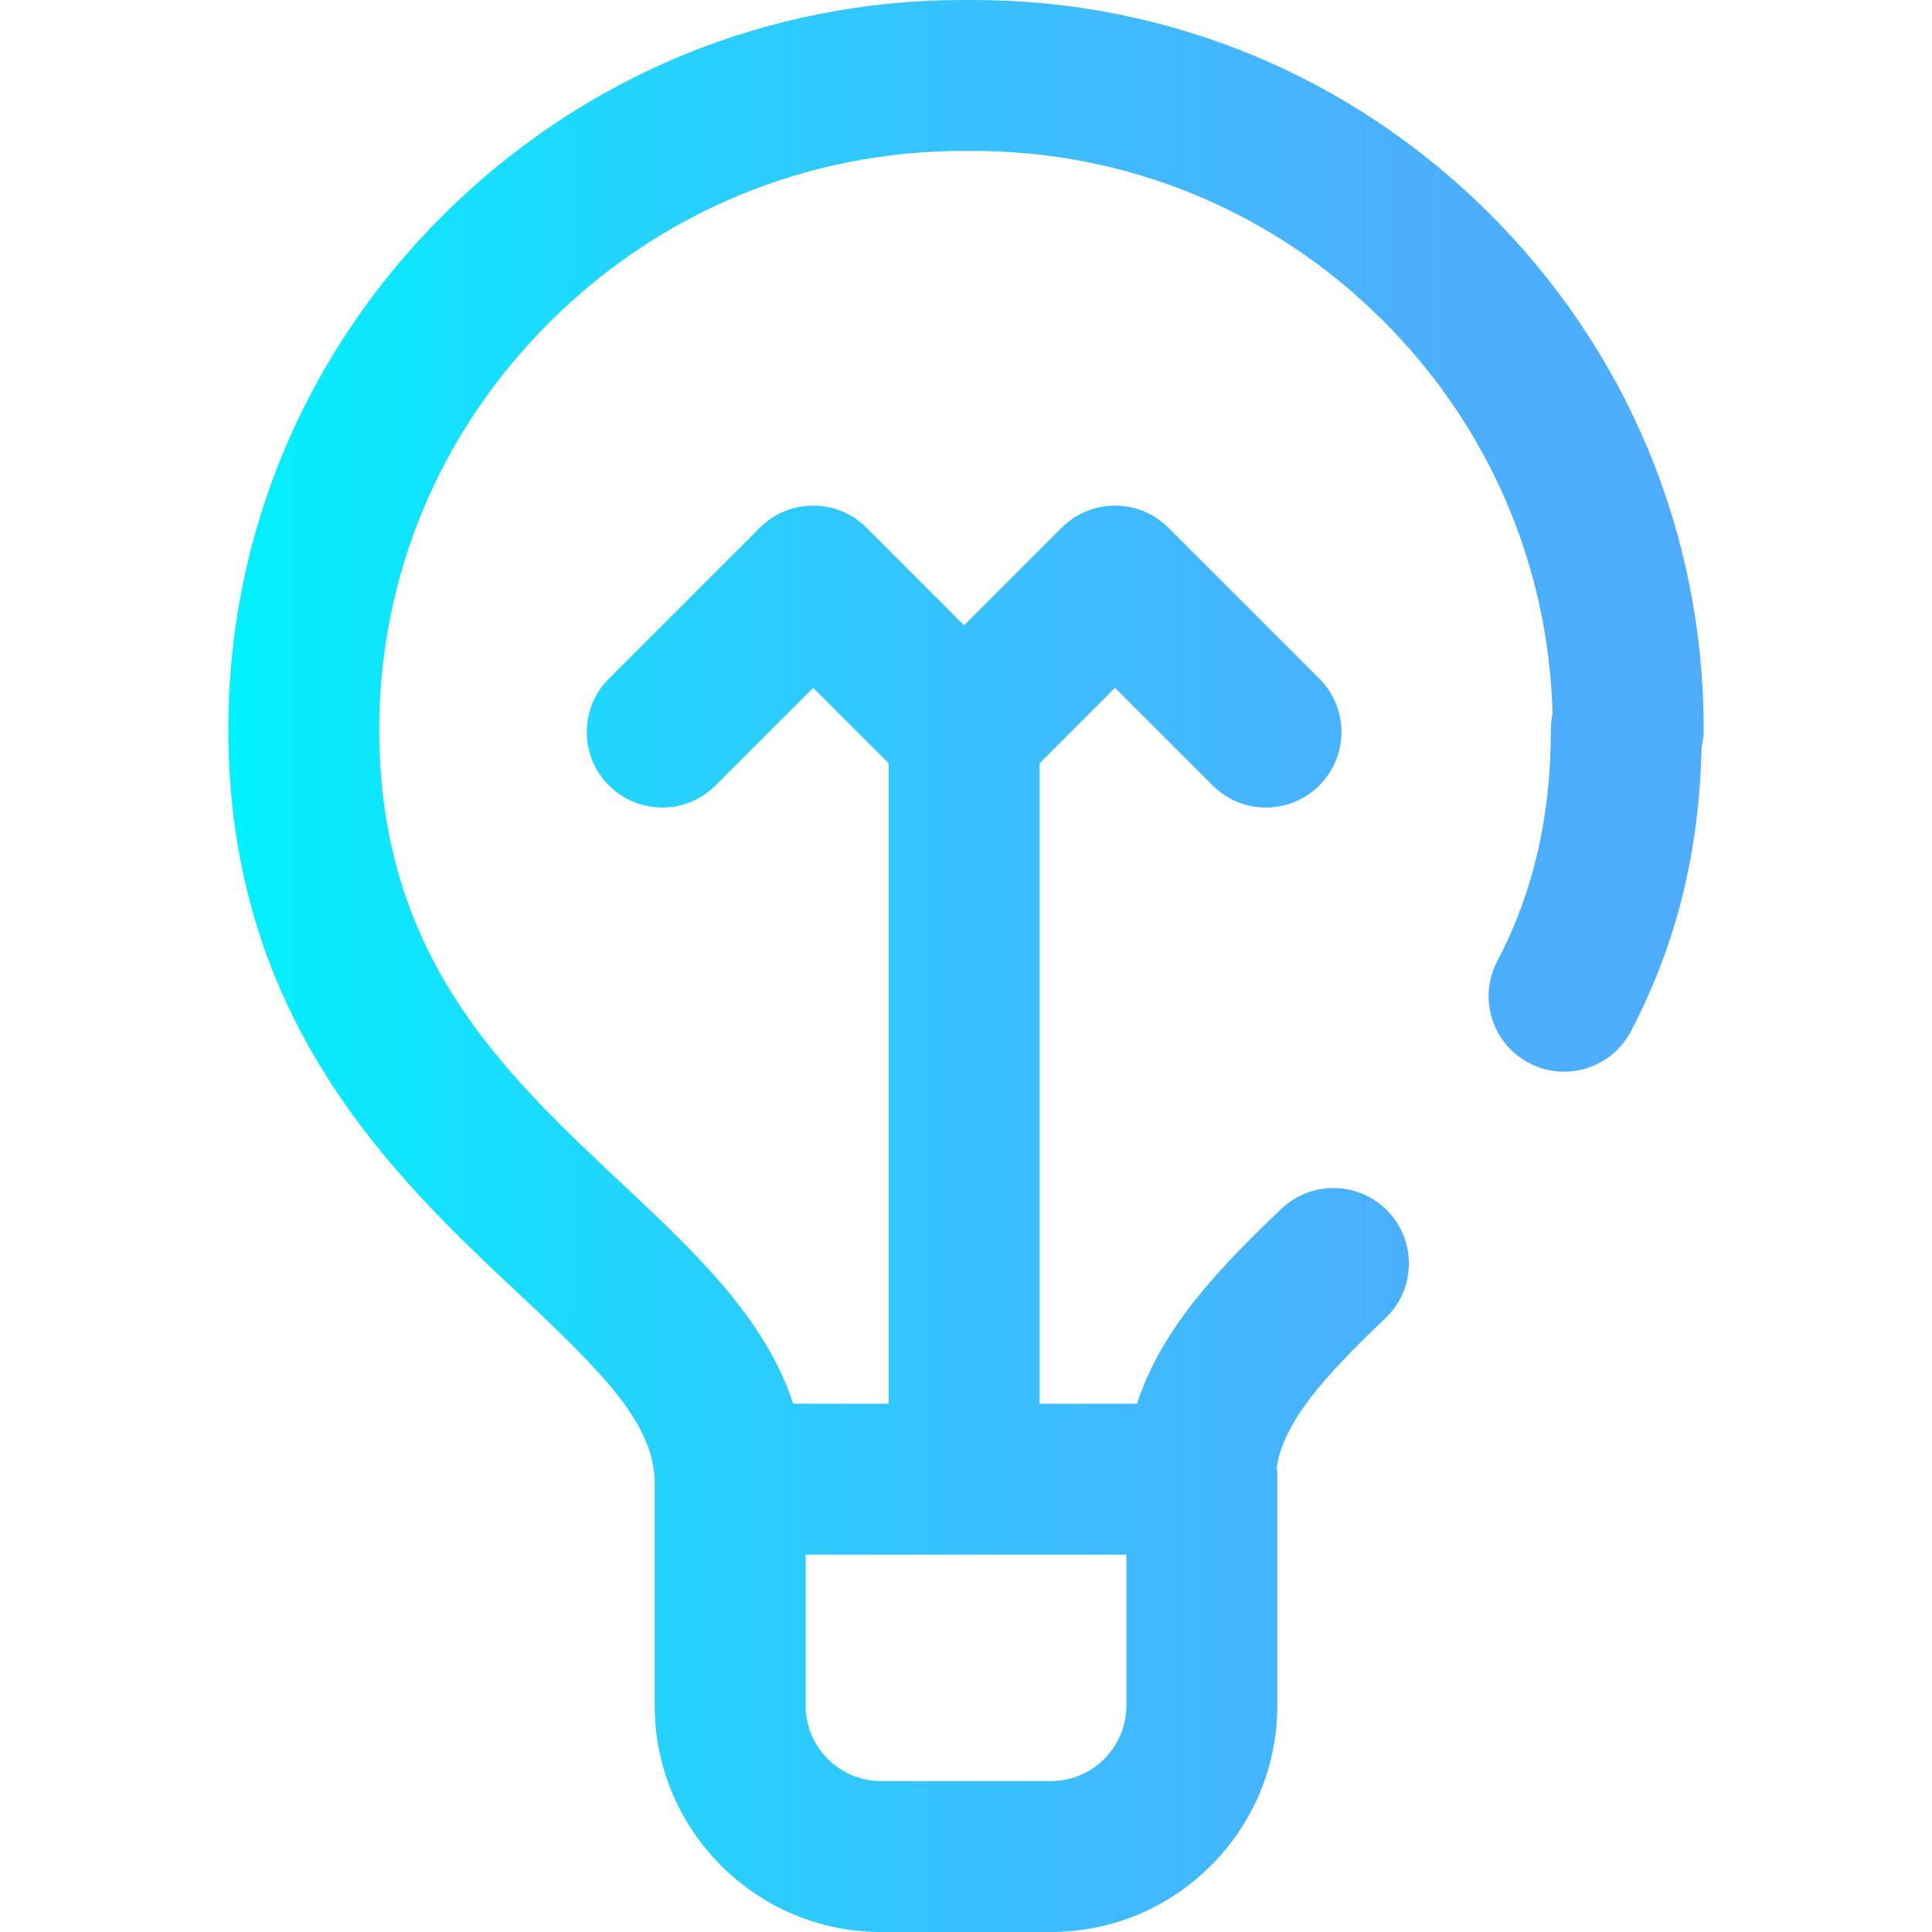 <?xml version="1.0" encoding="iso-8859-1"?>
<!-- Generator: Adobe Illustrator 19.0.0, SVG Export Plug-In . SVG Version: 6.00 Build 0)  -->
<svg version="1.1" id="Capa_1" xmlns="http://www.w3.org/2000/svg" xmlns:xlink="http://www.w3.org/1999/xlink" x="0px" y="0px"
	 viewBox="0 0 512 512" style="enable-background:new 0 0 512 512;" xml:space="preserve">
<linearGradient id="SVGID_1_" gradientUnits="userSpaceOnUse" x1="60.501" y1="258" x2="451.5" y2="258" gradientTransform="matrix(1 0 0 -1 0 514)">
	<stop  offset="0" style="stop-color:#00F2FE"/>
	<stop  offset="0.021" style="stop-color:#03EFFE"/>
	<stop  offset="0.293" style="stop-color:#24D2FE"/>
	<stop  offset="0.554" style="stop-color:#3CBDFE"/>
	<stop  offset="0.796" style="stop-color:#4AB0FE"/>
	<stop  offset="1" style="stop-color:#4FACFE"/>
</linearGradient>
<path style="fill:url(#SVGID_1_);" d="M394.382,56.268C357.791,19.947,309.378,0,257.904,0c-0.438,0-0.887,0.001-1.325,0.004
	C256.13,0.001,255.693,0,255.247,0C203.406,0,154.58,20.15,117.626,56.831c-36.837,36.566-57.125,85.021-57.125,136.437
	c0,77.352,44.406,119.026,76.831,149.455c22.425,21.045,36.169,34.733,36.169,50.277v59c0,33.084,26.916,60,60,60h45
	c33.084,0,60-26.916,60-60v-61c0-0.795-0.047-1.579-0.137-2.349c1.973-11.793,11.945-23.293,28.793-39.318
	c8.004-7.613,8.321-20.272,0.708-28.276c-7.613-8.003-20.272-8.321-28.275-0.708c-16.524,15.717-31.772,31.659-38.276,51.652H275.5
	V202.284l20-20l25.858,25.858c3.905,3.905,9.023,5.858,14.142,5.858s10.237-1.953,14.142-5.858c7.811-7.811,7.811-20.474,0-28.284
	l-40-40c-7.811-7.811-20.474-7.811-28.284,0l-25.858,25.858l-25.858-25.858c-7.811-7.811-20.474-7.811-28.284,0l-40,40
	c-7.811,7.811-7.811,20.474,0,28.284s20.474,7.811,28.284,0l25.858-25.858l20,20V372h-25.305
	c-7.363-22.661-26.008-40.159-45.492-58.445c-31.564-29.622-64.203-60.253-64.203-120.288c0-40.675,16.09-79.048,45.305-108.048
	C175.21,56.031,214.038,40,255.255,40c0.391,0,0.784,0.001,1.175,0.004c0.099,0.001,0.197,0.001,0.296,0
	c0.39-0.003,0.778-0.004,1.168-0.004c40.846,0,79.27,15.833,108.308,44.657c28.211,28.003,44.181,64.937,45.242,104.403
	c-0.291,1.356-0.443,2.765-0.443,4.208c0,23.132-4.647,43.228-14.208,61.437c-5.135,9.78-1.369,21.871,8.41,27.005
	c9.779,5.136,21.871,1.37,27.005-8.41c11.978-22.813,18.125-47.506,18.741-75.348c0.36-1.502,0.551-3.071,0.551-4.684
	C451.5,141.485,431.215,92.831,394.382,56.268z M278.5,472h-45c-11.028,0-20-8.972-20-20v-40h85v40
	C298.5,463.028,289.529,472,278.5,472z"/>
<g>
</g>
<g>
</g>
<g>
</g>
<g>
</g>
<g>
</g>
<g>
</g>
<g>
</g>
<g>
</g>
<g>
</g>
<g>
</g>
<g>
</g>
<g>
</g>
<g>
</g>
<g>
</g>
<g>
</g>
</svg>
